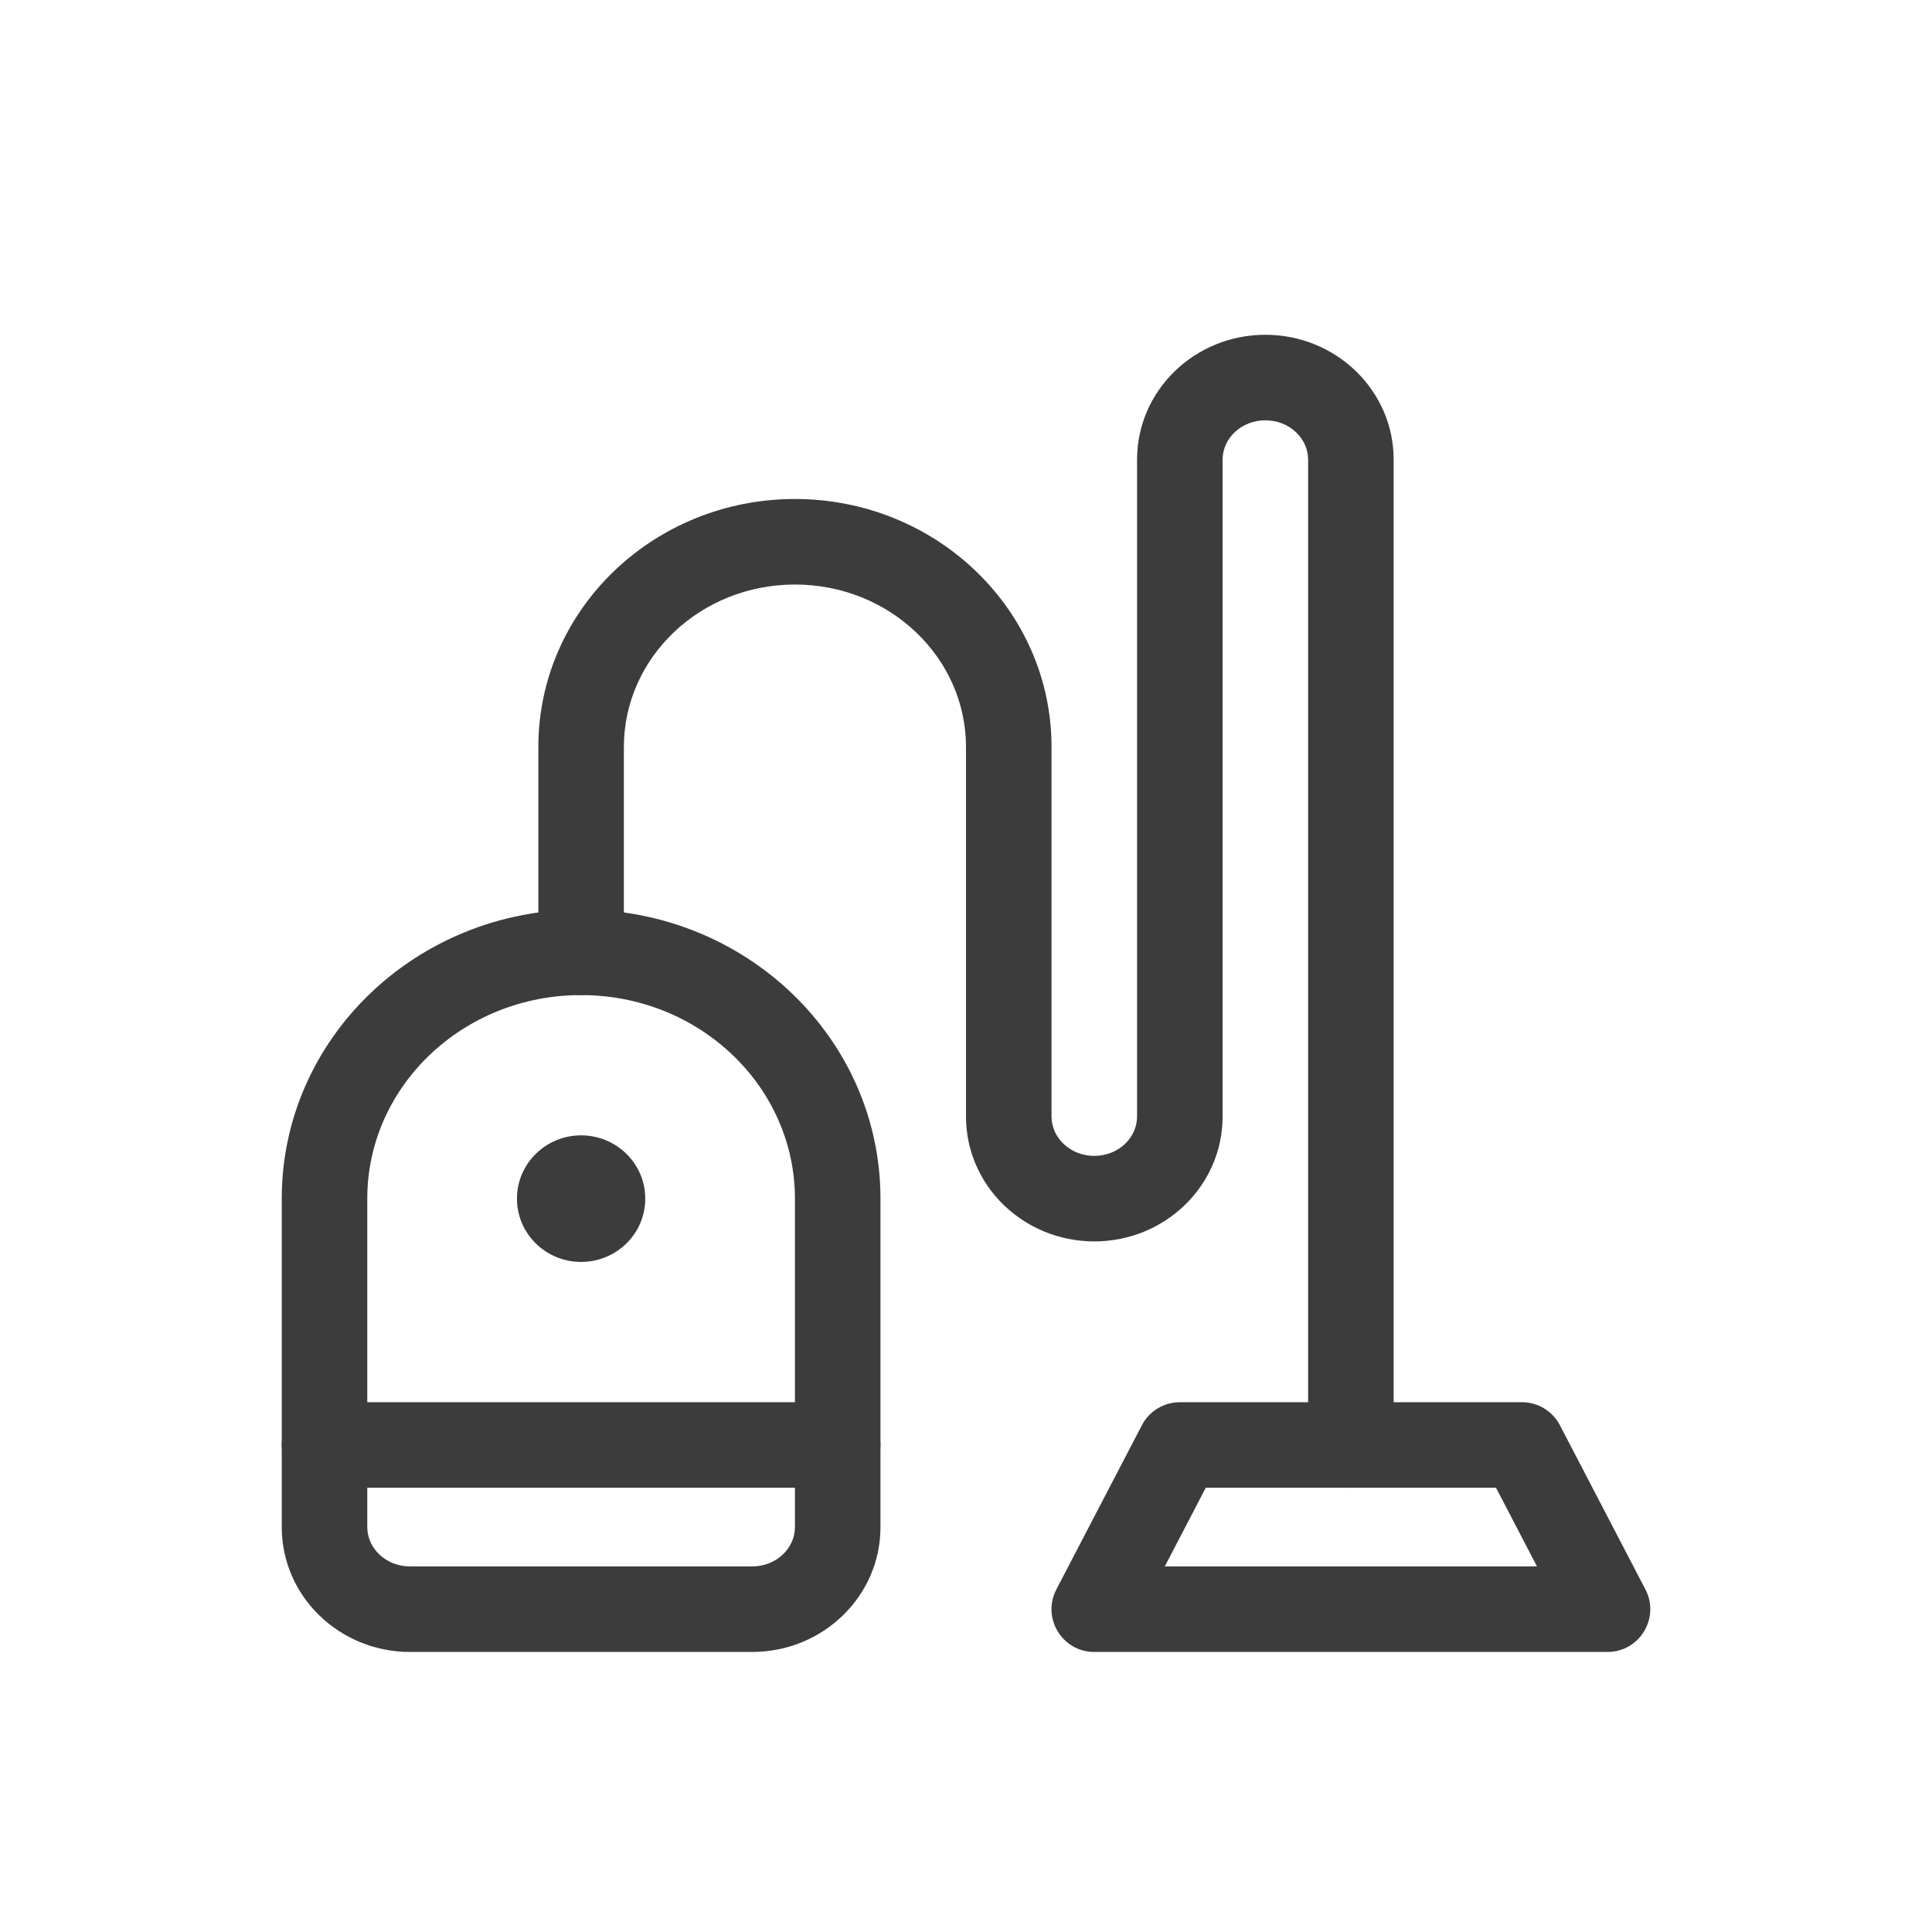 <?xml version="1.0" encoding="UTF-8"?>
<svg width="96px" height="96px" viewBox="0 0 96 96" version="1.1" xmlns="http://www.w3.org/2000/svg" xmlns:xlink="http://www.w3.org/1999/xlink">
    <!-- Generator: Sketch 60.1 (88133) - https://sketch.com -->
    <title>menage</title>
    <desc>Created with Sketch.</desc>
    <g id="menage" stroke="none" stroke-width="1" fill="none" fill-rule="evenodd">
        <g id="Group" transform="translate(14, 16)" fill="#3C3C3C" fill-rule="nonzero">
            <g id="Regular">
                <path d="M42.74,54.818 C43.106,54.116 43.833,53.675 44.625,53.675 L61.625,53.675 C62.417,53.675 63.144,54.116 63.51,54.818 L67.76,62.978 C68.497,64.393 67.47,66.085 65.875,66.085 L40.375,66.085 C38.78,66.085 37.753,64.393 38.49,62.978 L42.74,54.818 Z M43.878,61.835 L62.372,61.835 L60.336,57.925 L45.914,57.925 L43.878,61.835 Z" id="Shape"></path>
                <path d="M29.75,43.56 C29.75,35.607 23.071,29.195 14.875,29.195 C6.679,29.195 0,35.607 0,43.56 L0,59.88 C0,63.327 2.873,66.085 6.375,66.085 L23.375,66.085 C26.877,66.085 29.75,63.327 29.75,59.88 L29.75,43.56 Z M25.5,43.56 L25.5,59.88 C25.5,60.94 24.568,61.835 23.375,61.835 L6.375,61.835 C5.182,61.835 4.25,60.94 4.25,59.88 L4.25,43.56 C4.25,37.993 8.988,33.445 14.875,33.445 C20.762,33.445 25.5,37.993 25.5,43.56 Z" id="Shape"></path>
                <path d="M17,31.32 L17,21.12 C17,16.68 20.787,13.045 25.5,13.045 C30.213,13.045 34,16.68 34,21.12 L34,39.48 C34,42.927 36.873,45.685 40.375,45.685 C43.877,45.685 46.75,42.927 46.75,39.48 L46.75,6.84 C46.75,5.78 47.682,4.885 48.875,4.885 C50.068,4.885 51,5.78 51,6.84 L51,55.8 C51,56.974 51.951,57.925 53.125,57.925 C54.299,57.925 55.25,56.974 55.25,55.8 L55.25,6.84 C55.25,3.393 52.377,0.635 48.875,0.635 C45.373,0.635 42.5,3.393 42.5,6.84 L42.5,39.48 C42.5,40.54 41.568,41.435 40.375,41.435 C39.182,41.435 38.25,40.54 38.25,39.48 L38.25,21.12 C38.25,14.293 32.523,8.795 25.5,8.795 C18.477,8.795 12.75,14.293 12.75,21.12 L12.75,31.32 C12.75,32.494 13.701,33.445 14.875,33.445 C16.049,33.445 17,32.494 17,31.32 Z" id="Shape"></path>
                <path d="M2.125,57.925 L27.625,57.925 C28.799,57.925 29.75,56.974 29.75,55.8 C29.75,54.626 28.799,53.675 27.625,53.675 L2.125,53.675 C0.951,53.675 0,54.626 0,55.8 C0,56.974 0.951,57.925 2.125,57.925 Z" id="Shape"></path>
                <path d="M11.688,43.56 C11.688,45.317 13.134,46.705 14.875,46.705 C16.616,46.705 18.062,45.317 18.062,43.56 C18.062,41.803 16.616,40.415 14.875,40.415 C14.875,40.415 14.874,40.415 14.874,40.415 C13.133,40.416 11.688,41.804 11.688,43.56 Z" id="Shape"></path>
            </g>
        </g>
    </g>
</svg>